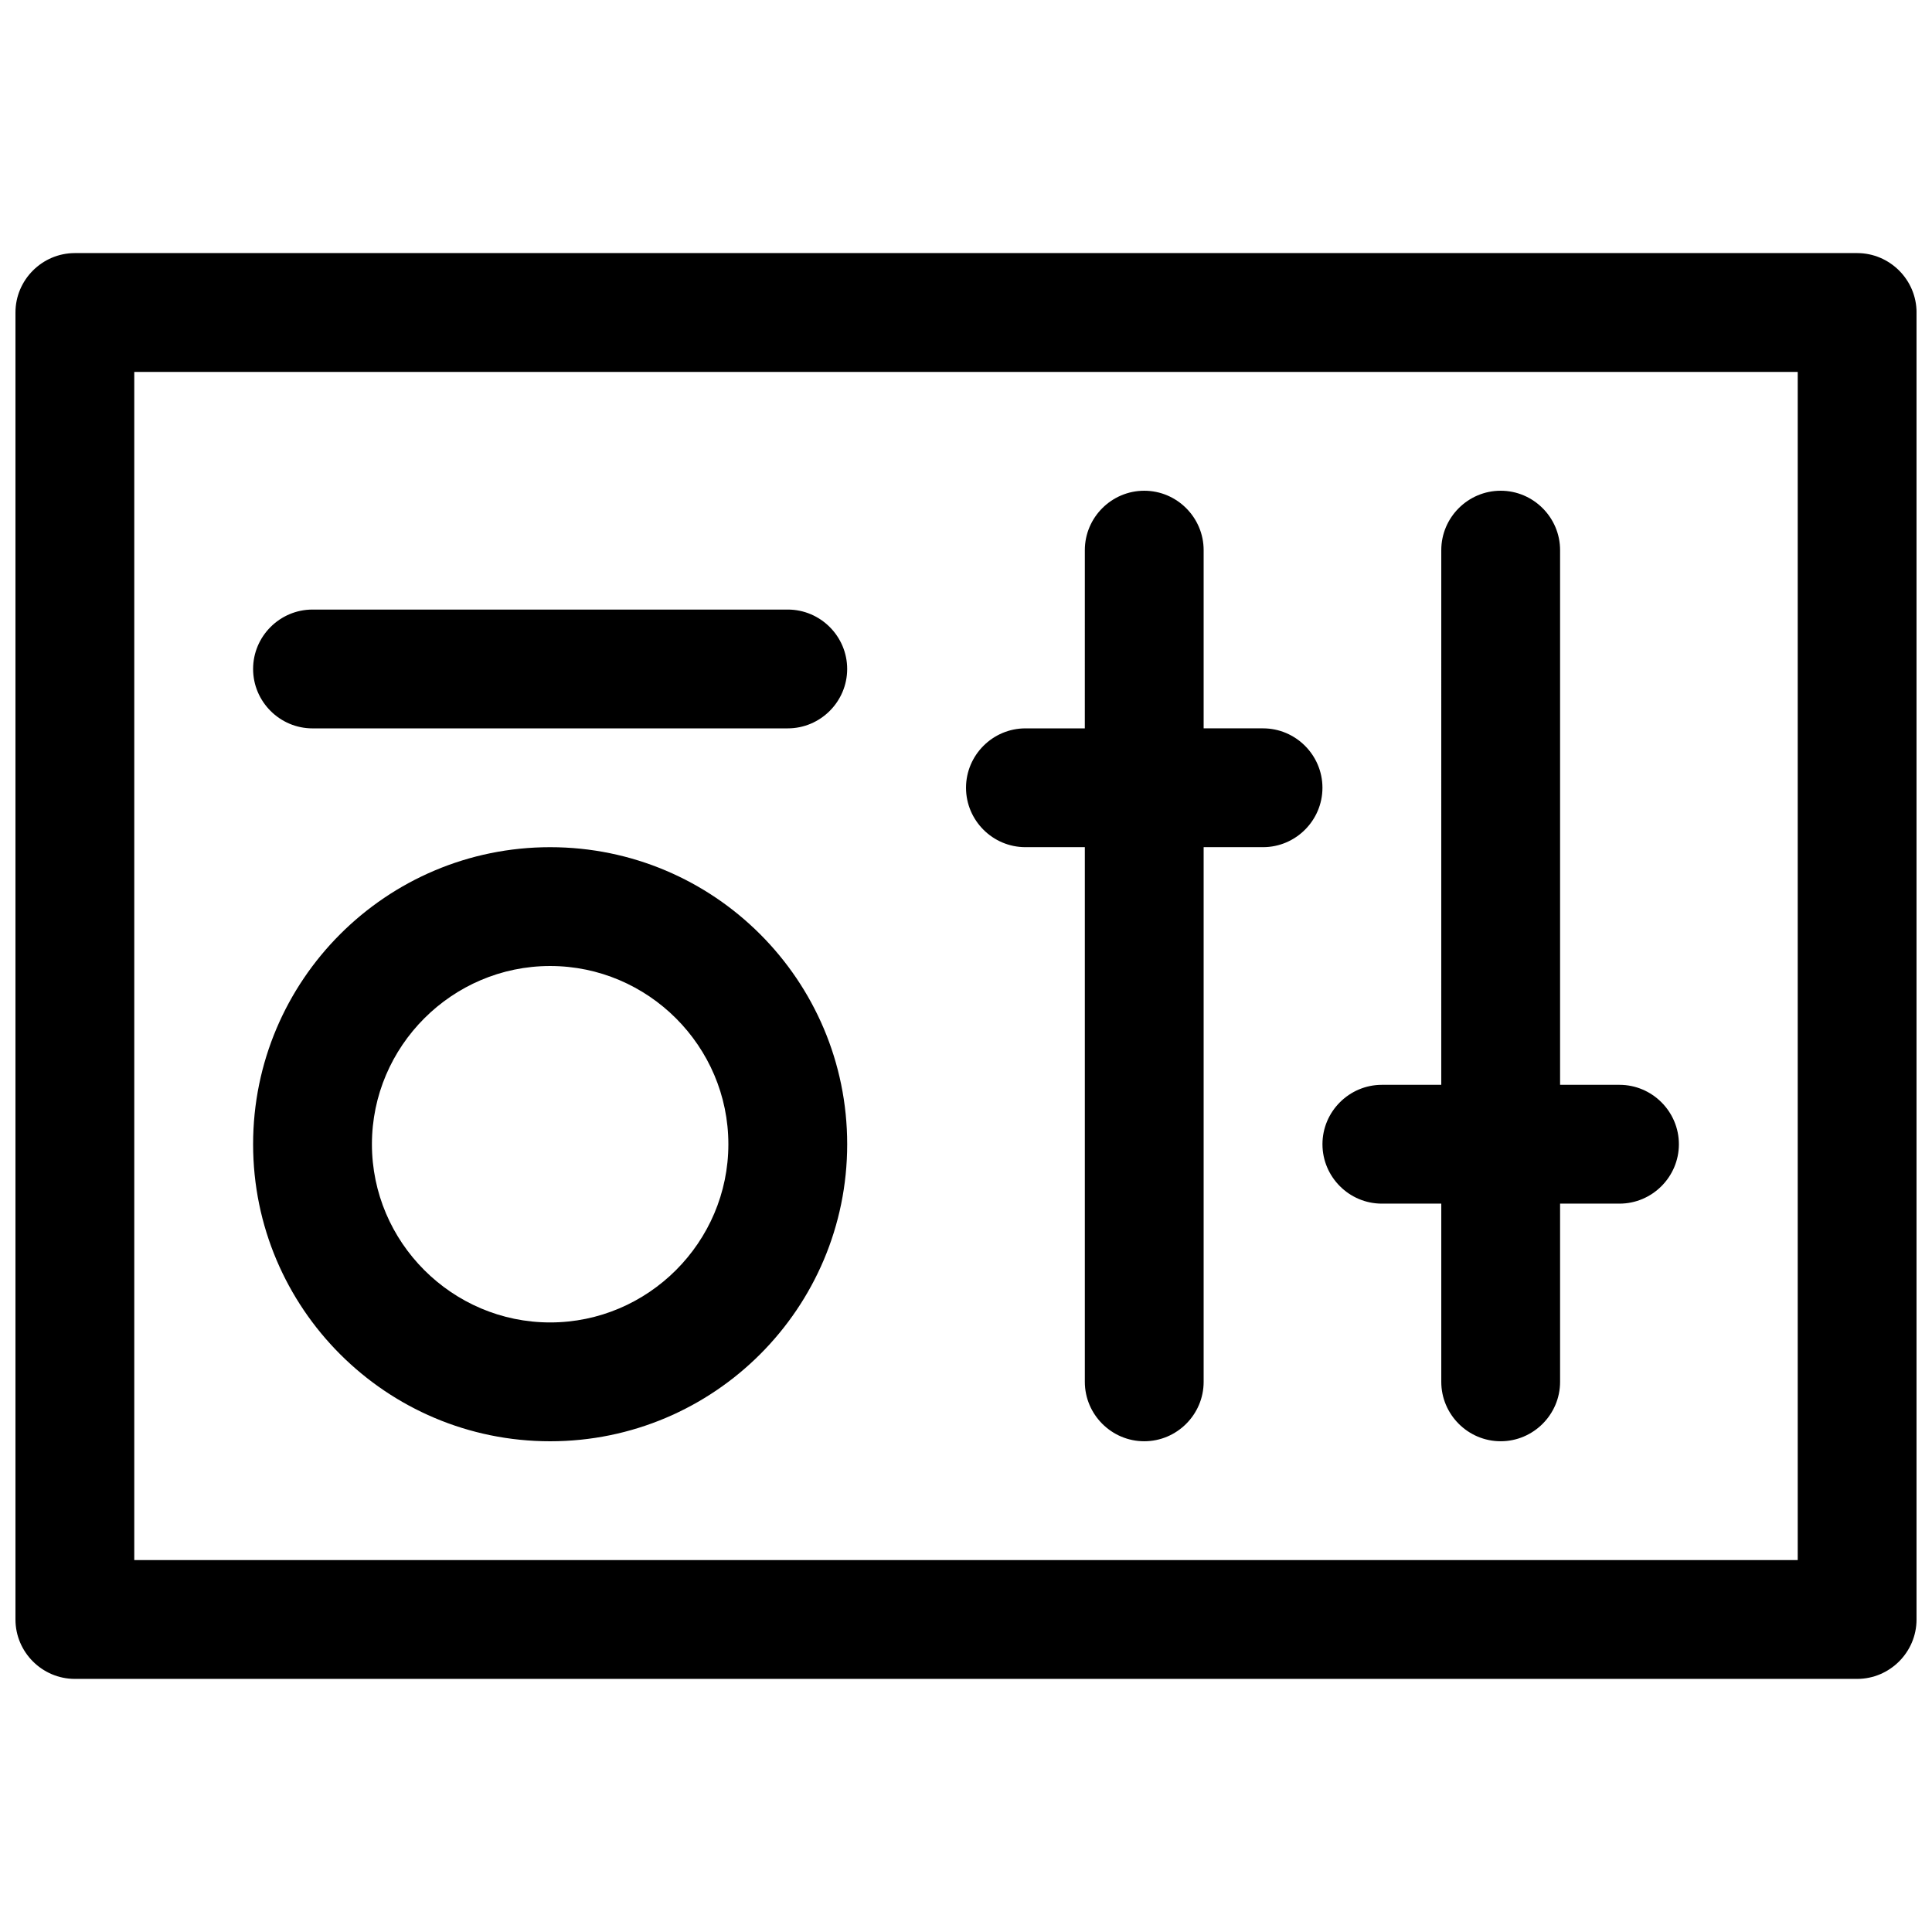 <?xml version="1.0" encoding="UTF-8"?>
<!-- Uploaded to: SVG Repo, www.svgrepo.com, Generator: SVG Repo Mixer Tools -->
<svg width="800px" height="800px" version="1.1" viewBox="144 144 512 512" xmlns="http://www.w3.org/2000/svg">
 <defs>
  <clipPath id="a">
   <path d="m148.09 211h503.81v378h-503.81z"/>
  </clipPath>
 </defs>
 <g clip-path="url(#a)">
  <path d="m636.16 211.07h-472.32c-8.656 0-15.742 7.086-15.742 15.742v346.37c0 8.66 7.086 15.742 15.742 15.742h472.32c8.66 0 15.742-7.086 15.742-15.742l0.004-346.37c0-8.656-7.082-15.742-15.742-15.742zm-15.746 346.37h-440.83v-314.88h440.83zm-330.62-31.488c43.453 0 78.719-35.266 78.719-78.719s-35.266-78.719-78.719-78.719c-43.453 0-78.719 35.266-78.719 78.719s35.266 78.719 78.719 78.719zm0-125.95c25.977 0 47.23 21.254 47.23 47.23 0 25.977-21.254 47.23-47.23 47.23-25.977 0-47.23-21.254-47.23-47.23 0-25.977 21.254-47.23 47.23-47.23zm110.21-47.234c0-8.66 7.086-15.742 15.742-15.742h15.742l0.004-47.234c0-8.66 7.086-15.742 15.742-15.742 8.66 0 15.742 7.086 15.742 15.742v47.23h15.742c8.66 0 15.742 7.086 15.742 15.742 0 8.66-7.086 15.742-15.742 15.742h-15.742v141.7c0 8.66-7.086 15.742-15.742 15.742-8.66 0-15.742-7.086-15.742-15.742v-141.7h-15.742c-8.664 0.008-15.746-7.078-15.746-15.738zm94.461 94.465c0-8.66 7.086-15.742 15.742-15.742h15.742l0.004-141.7c0-8.66 7.086-15.742 15.742-15.742 8.66 0 15.742 7.086 15.742 15.742v141.7h15.742c8.66 0 15.742 7.086 15.742 15.742 0 8.66-7.086 15.742-15.742 15.742h-15.742v47.23c0 8.66-7.086 15.742-15.742 15.742-8.66 0-15.742-7.086-15.742-15.742v-47.23h-15.742c-8.66 0.008-15.746-7.078-15.746-15.738zm-283.39-125.95c0-8.66 7.086-15.742 15.742-15.742h125.95c8.66 0 15.742 7.086 15.742 15.742 0 8.66-7.086 15.742-15.742 15.742l-125.95 0.004c-8.656 0-15.742-7.086-15.742-15.746z"/>
 </g>
</svg>